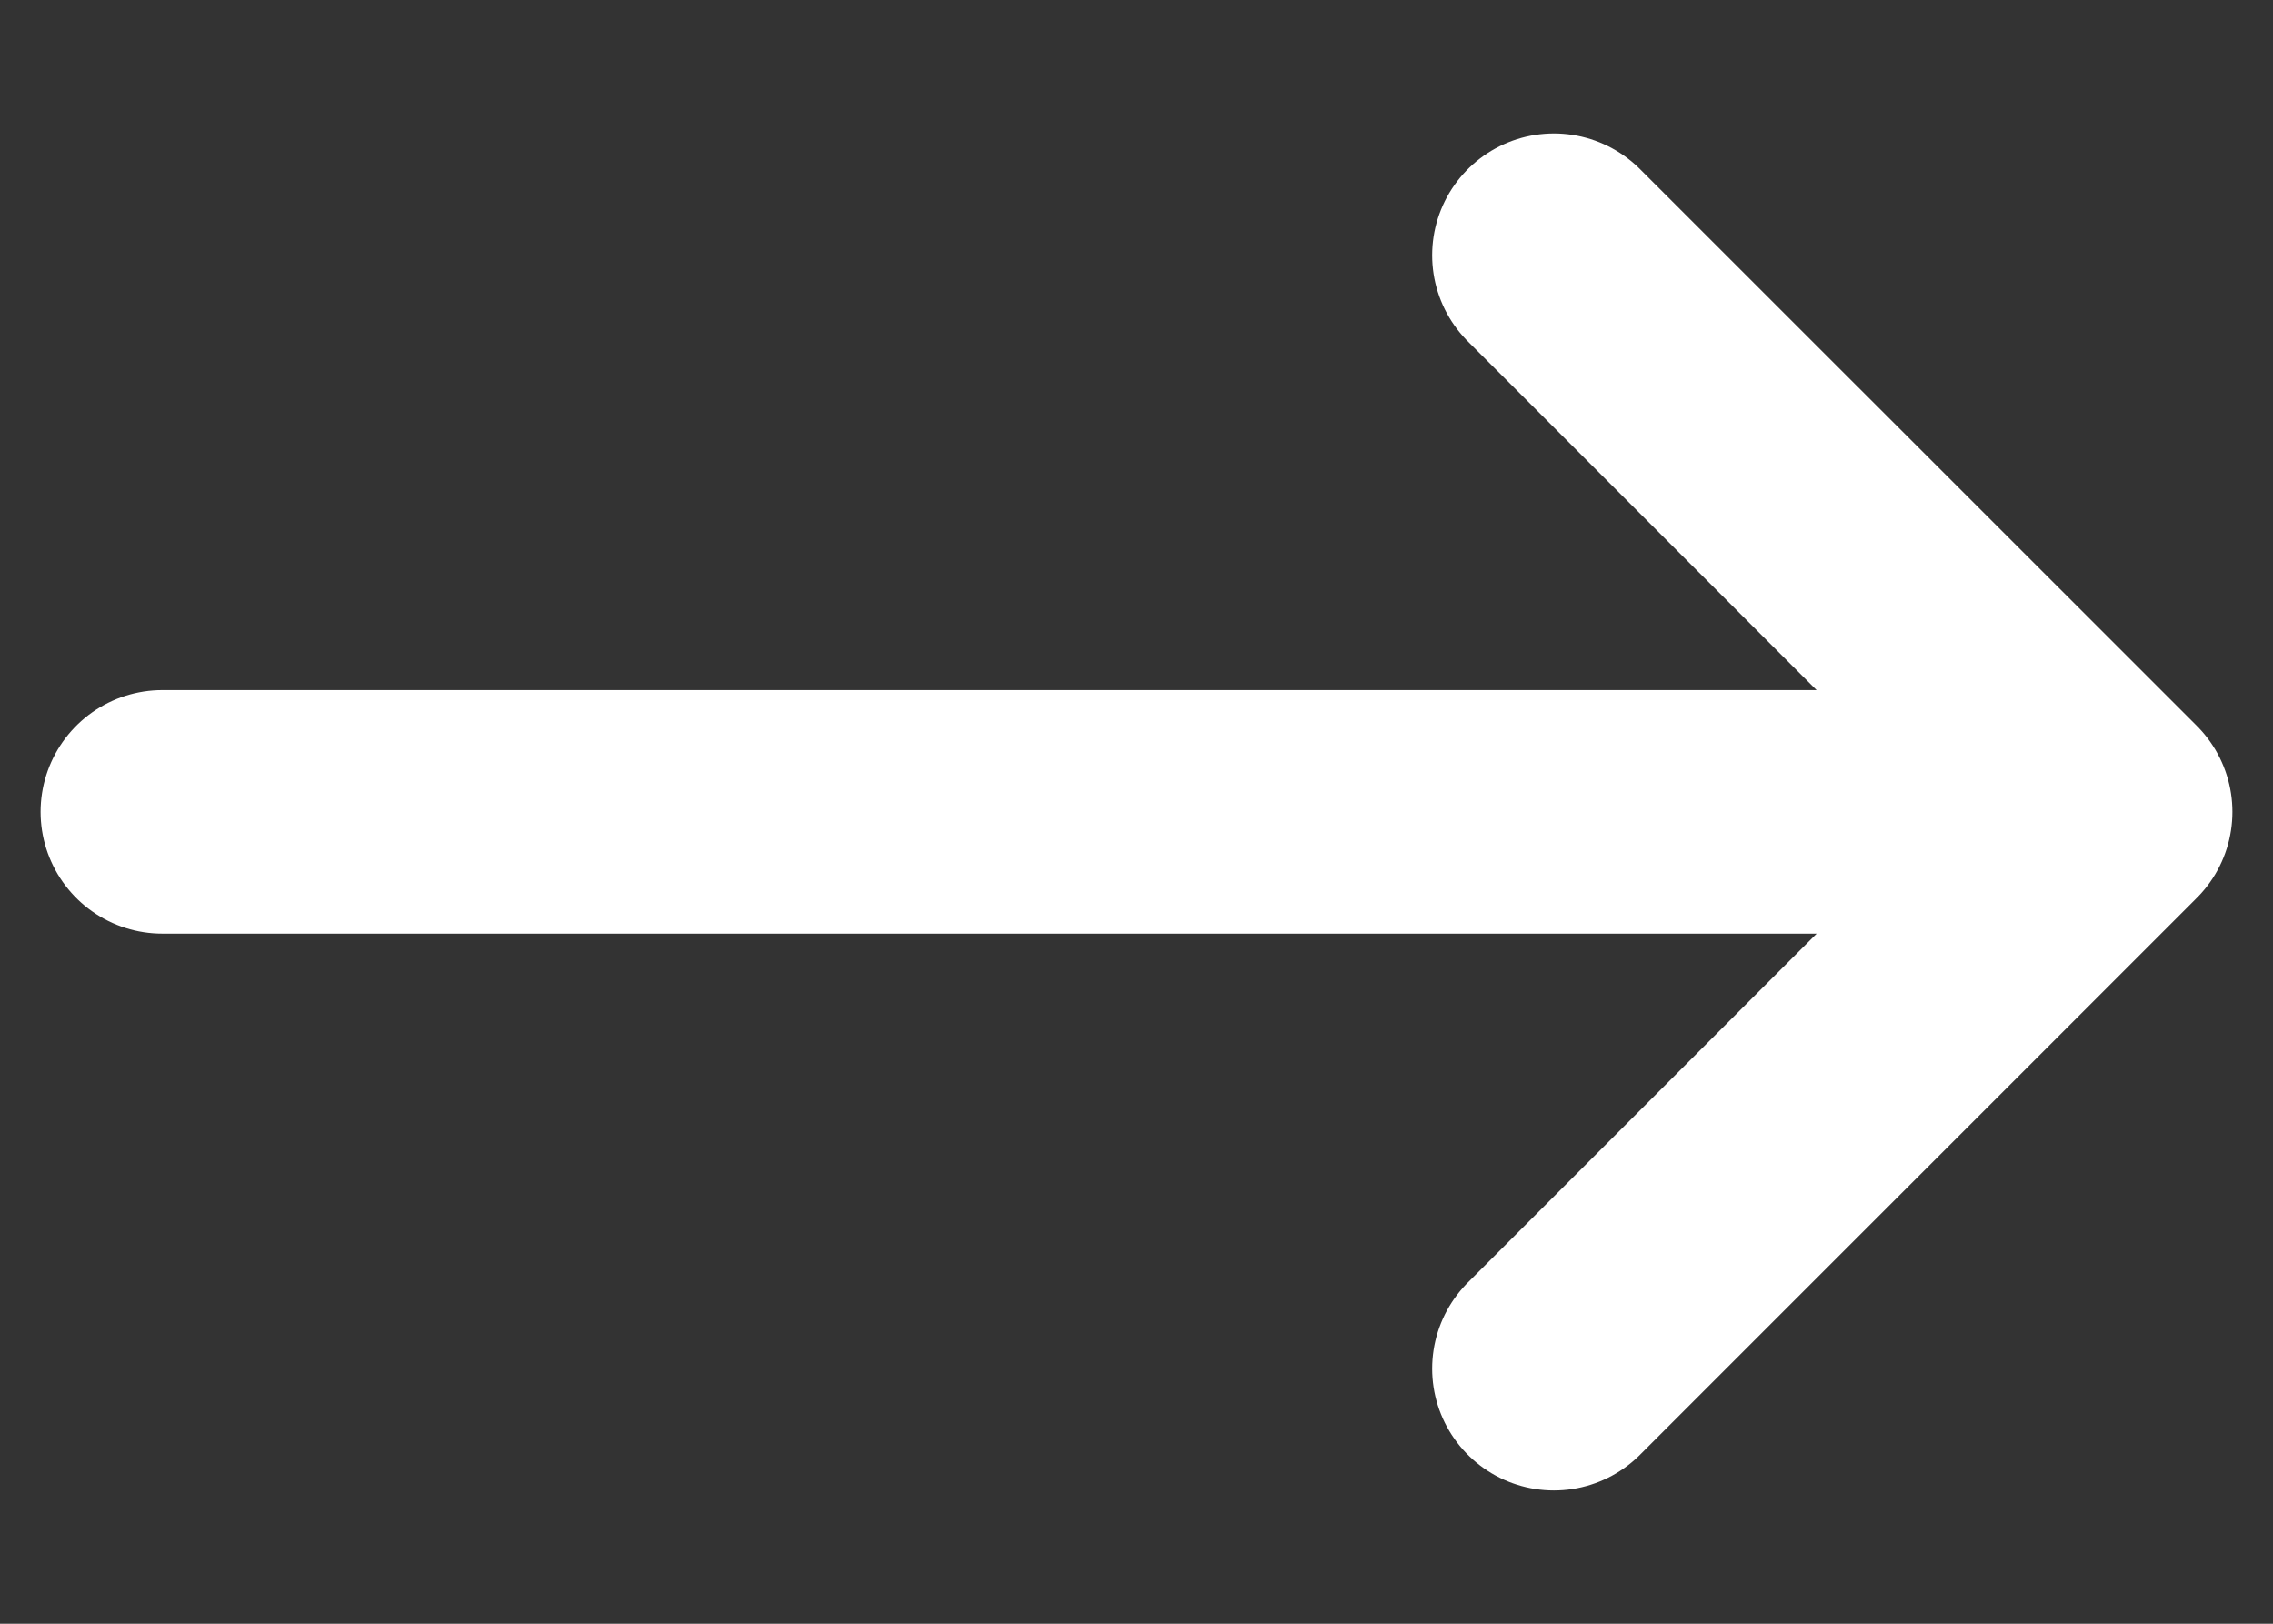 <svg width="14" height="10" viewBox="0 0 14 10" fill="none" xmlns="http://www.w3.org/2000/svg">
<rect x="0" y="0" width="14" height="10" fill="#333333" stroke="none"/>
<path d="M1 5H13M13 5L9.571 8.429M13 5L9.571 1.572" stroke="white" stroke-width="1.5" stroke-linecap="round" stroke-linejoin="round"/>
</svg>
